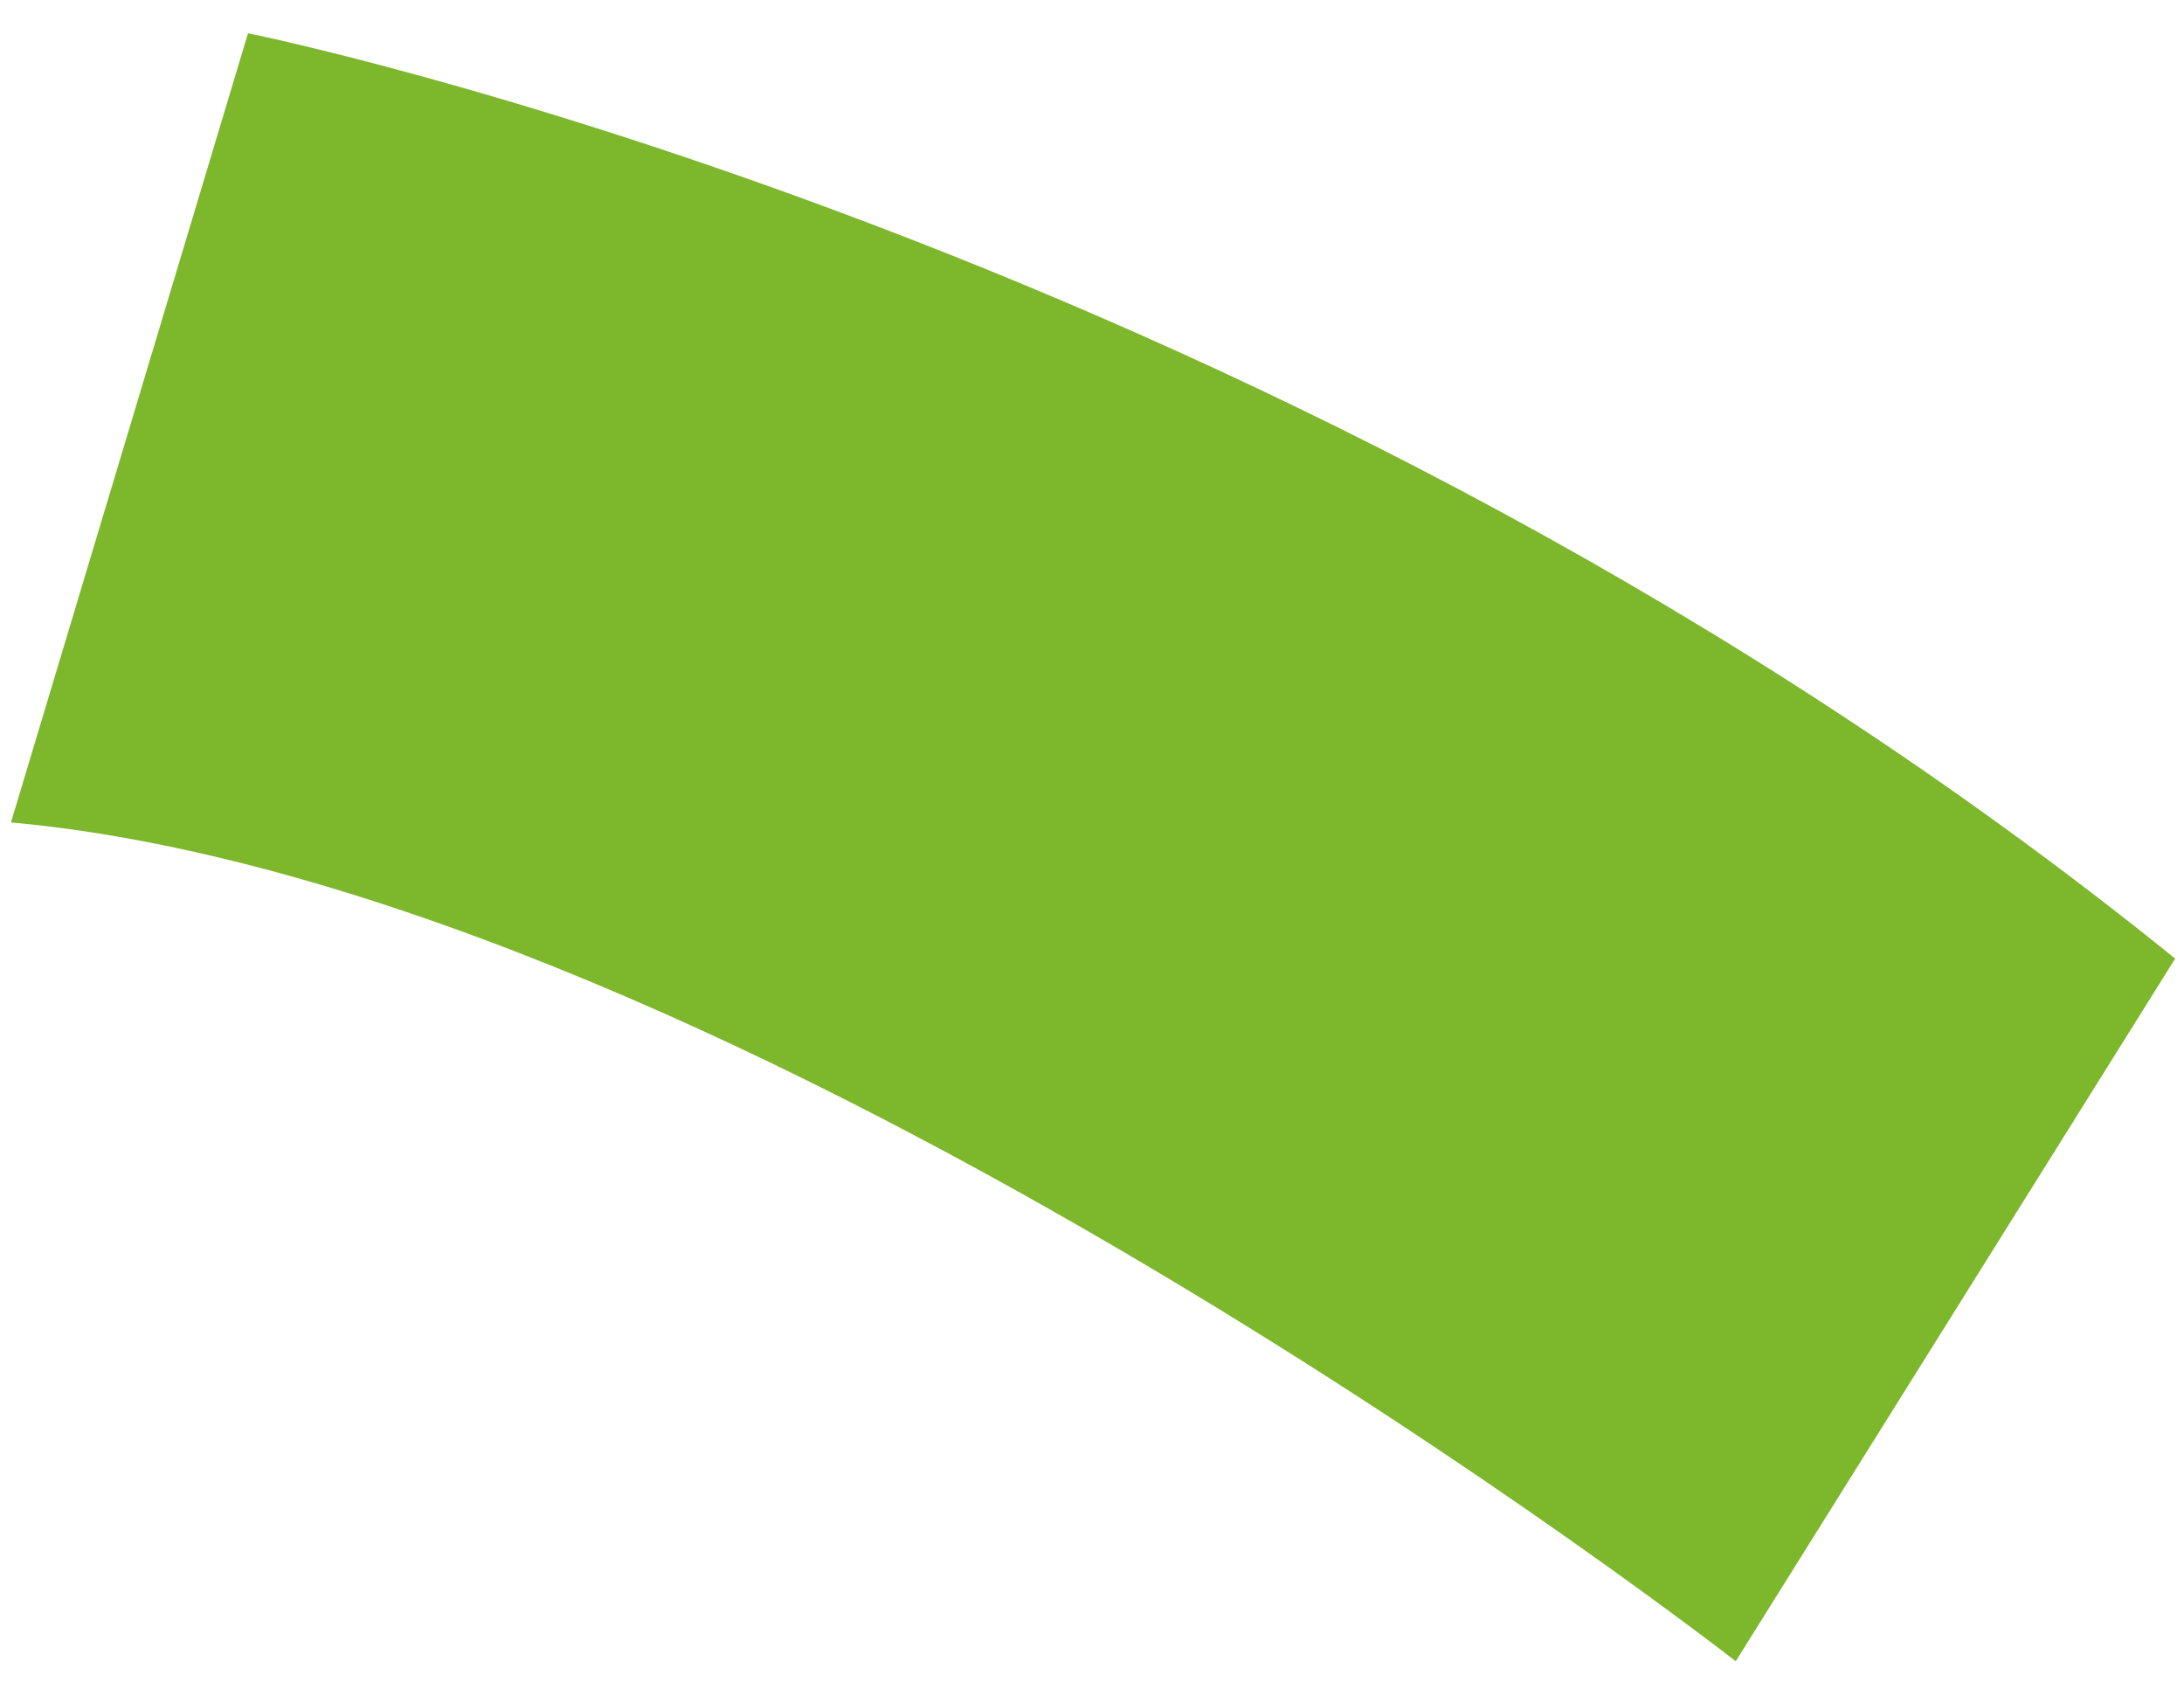 <svg xmlns="http://www.w3.org/2000/svg" xmlns:xlink="http://www.w3.org/1999/xlink" id="uuid-9d1668dd-9530-4997-a21d-05d46d1a9dbe" data-name="Warstwa 1" viewBox="0 0 481.95 371.07"><defs><style>      .uuid-db4e3773-1fb8-483d-b0e0-fe4e7285165f {        fill: #7db72c;      }      .uuid-ab342e9e-b06d-4806-9c5f-6b2c94d95389 {        clip-path: url(#uuid-e3f6bb61-c06a-4ed7-8453-53796a572846);      }      .uuid-28d0e6b0-1e6e-4814-9d78-709954199120 {        fill: none;      }    </style><clipPath id="uuid-e3f6bb61-c06a-4ed7-8453-53796a572846"><rect class="uuid-28d0e6b0-1e6e-4814-9d78-709954199120" x="40.22" y="-61.12" width="379.17" height="481.36" transform="translate(-61.12 159.16) rotate(-33.99)"></rect></clipPath></defs><g id="uuid-6d5cae10-1301-4ed6-8315-518201e0952e" data-name="Group 178187"><g class="uuid-ab342e9e-b06d-4806-9c5f-6b2c94d95389"><g id="uuid-d96b5962-5c36-49d4-ae38-69b2b5ff915f" data-name="Group 178009"><path id="uuid-e0405c9f-db51-4f3f-b5ef-1d67faee332a" data-name="Path 207983" class="uuid-db4e3773-1fb8-483d-b0e0-fe4e7285165f" d="m480,211.5l-96.97,155.02S164.69,196.24,2.42,181.45L54.73,7.34s229.94,46.05,425.27,204.16"></path></g></g></g></svg>